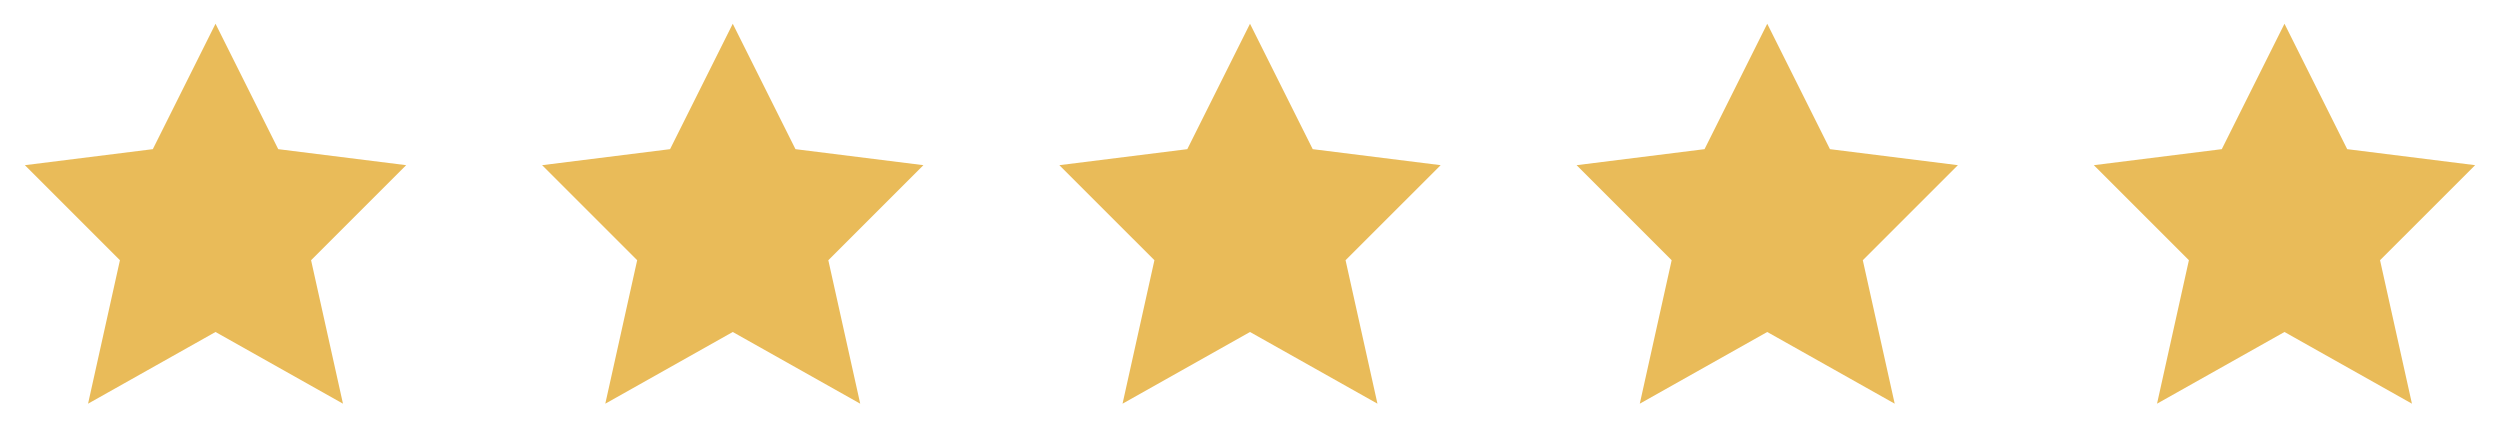 <svg width="116" height="20" viewBox="0 0 116 20" fill="none" xmlns="http://www.w3.org/2000/svg">
<path d="M12.91 6.921L18.846 7.664L14.434 12.074L15.914 18.731L10 15.404L4.086 18.731L5.565 12.074L1.154 7.664L7.091 6.921L10 1.102L12.91 6.921Z" fill="#E9BB59"/>
<path d="M36.91 6.921L42.846 7.664L38.434 12.074L39.914 18.731L34 15.404L28.086 18.731L29.565 12.074L25.154 7.664L31.091 6.921L34 1.102L36.91 6.921Z" fill="#E9BB59"/>
<path d="M60.91 6.921L66.846 7.664L62.434 12.074L63.914 18.731L58 15.404L52.086 18.731L53.565 12.074L49.154 7.664L55.091 6.921L58 1.102L60.91 6.921Z" fill="#E9BB59"/>
<path d="M84.91 6.921L90.846 7.664L86.434 12.074L87.914 18.731L82 15.404L76.086 18.731L77.565 12.074L73.154 7.664L79.091 6.921L82 1.102L84.91 6.921Z" fill="#E9BB59"/>
<path d="M108.91 6.921L114.846 7.664L110.434 12.074L111.914 18.731L106 15.404L100.086 18.731L101.565 12.074L97.154 7.664L103.091 6.921L106 1.102L108.91 6.921Z" fill="#E9BB59"/>
</svg>

